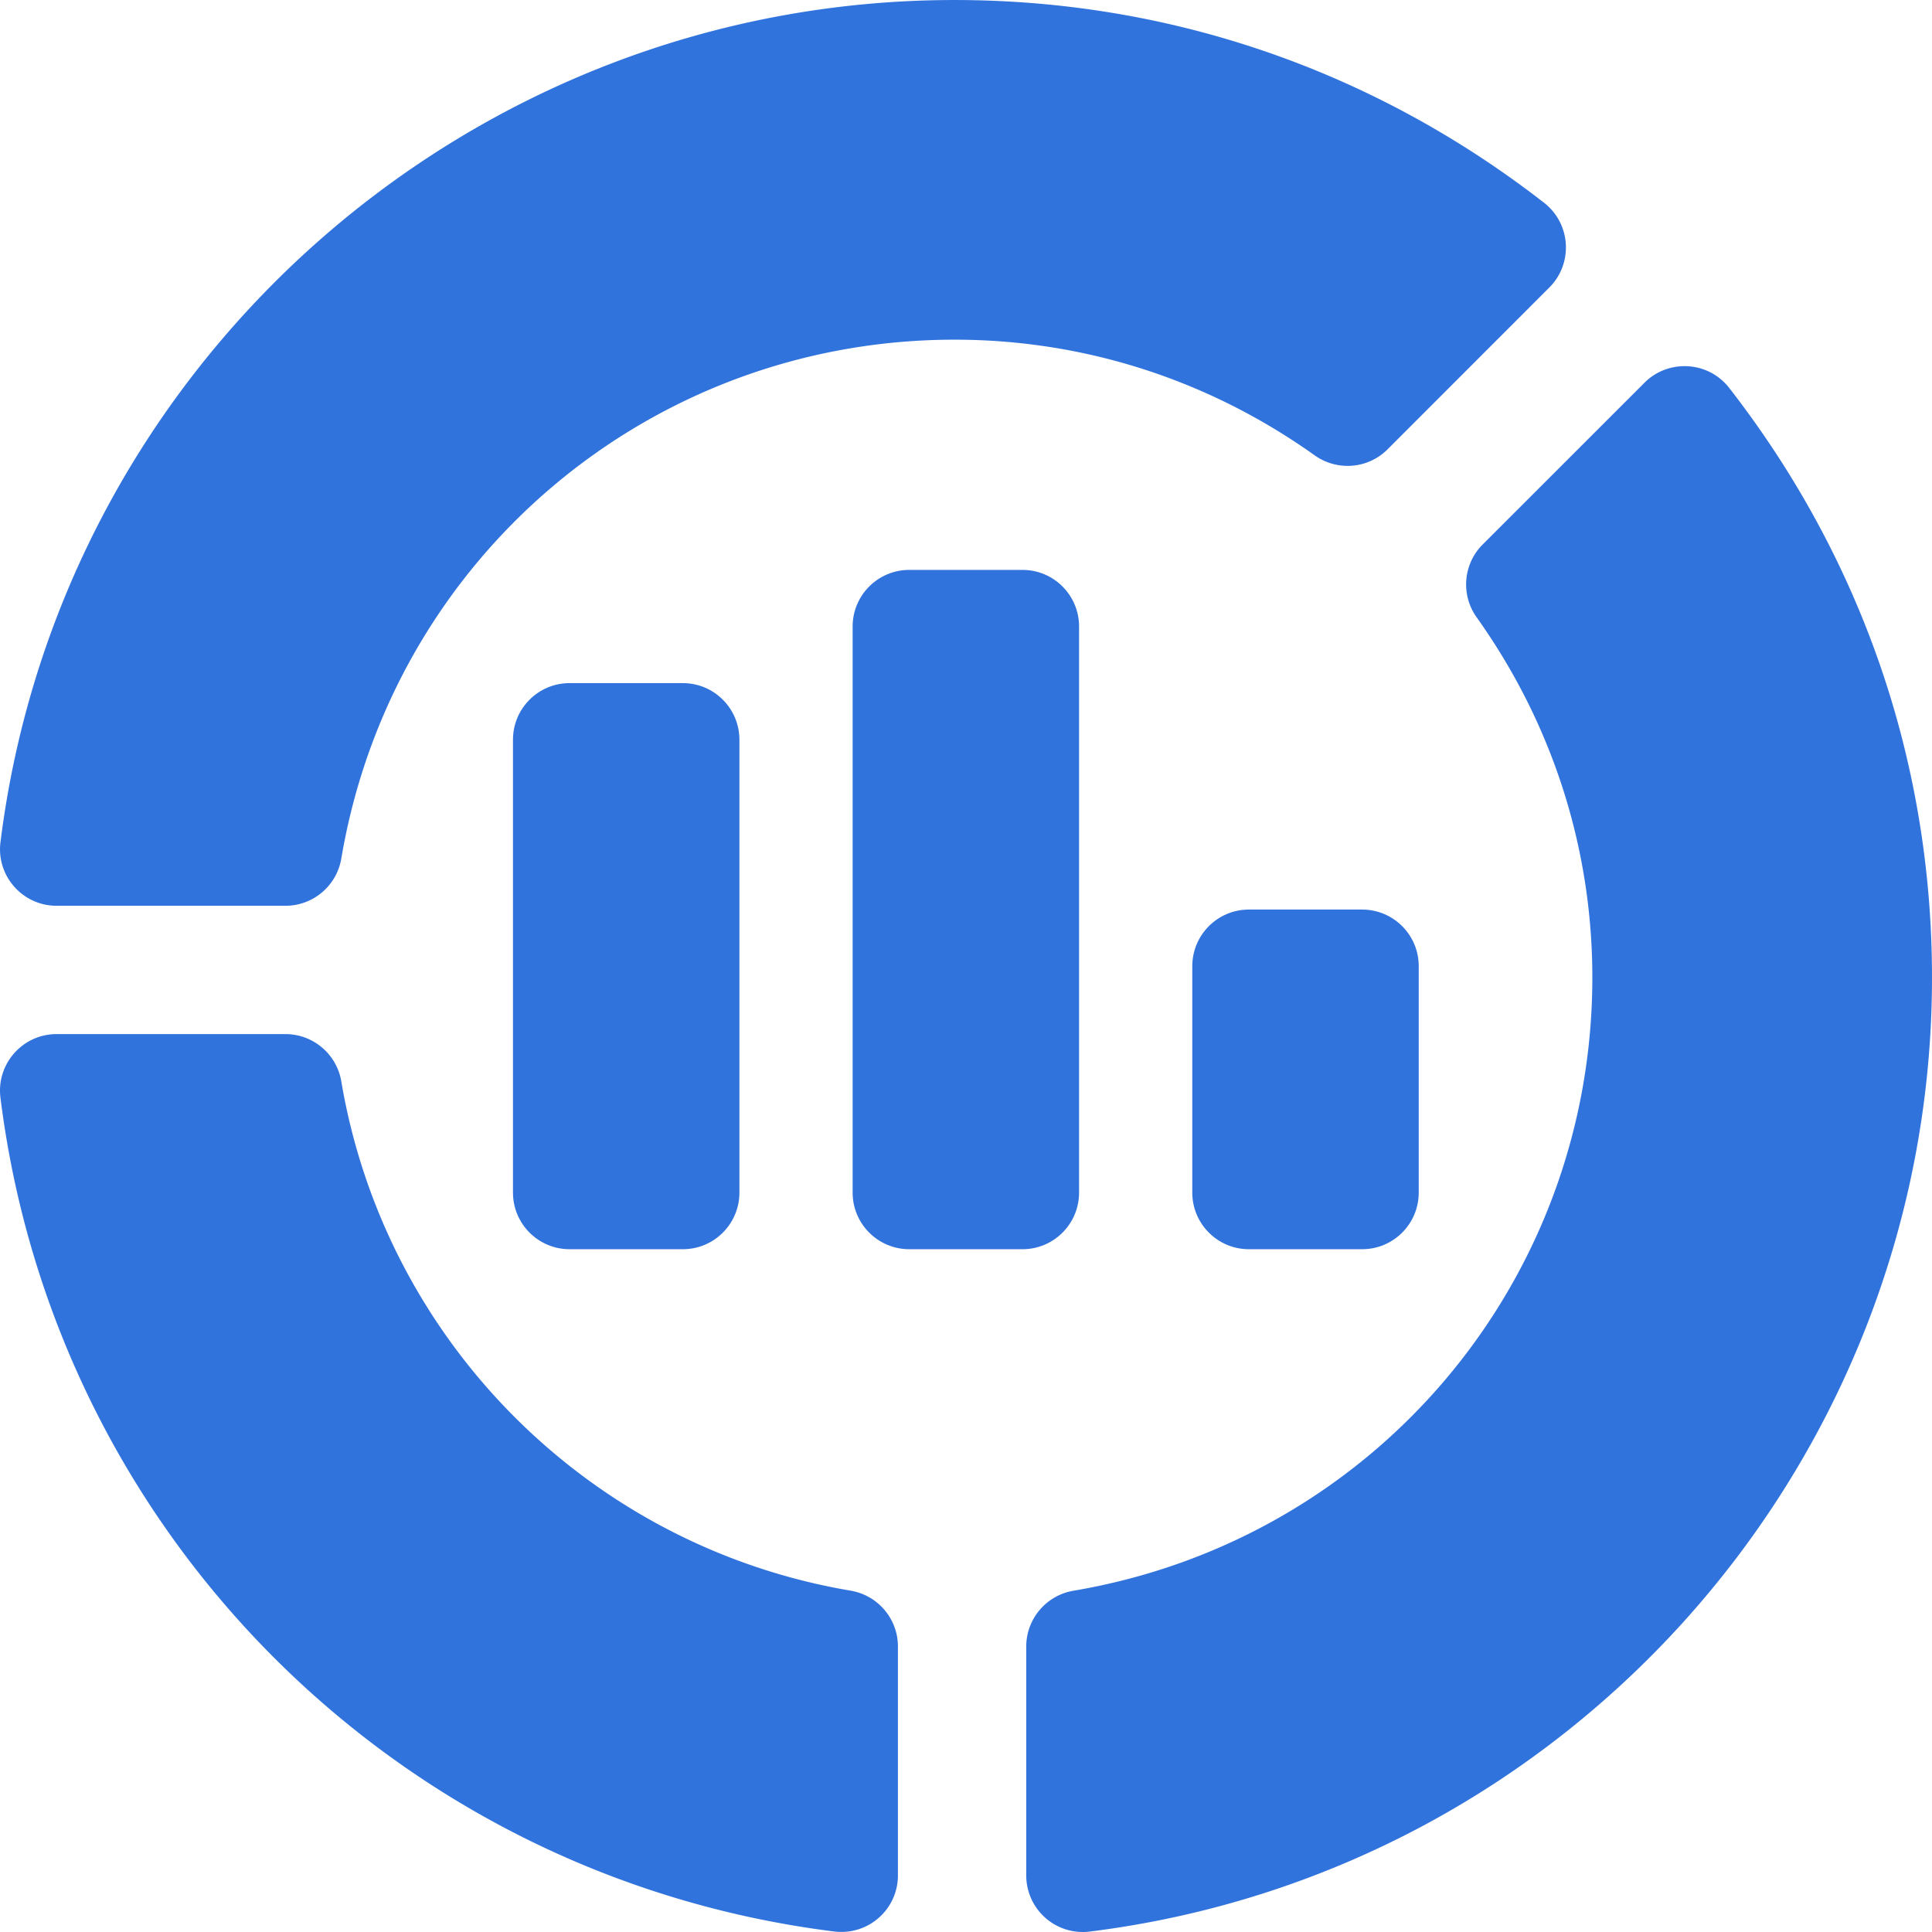 <svg xmlns="http://www.w3.org/2000/svg" version="1.1" xmlns:xlink="http://www.w3.org/1999/xlink" width="512" height="512" x="0" y="0" viewBox="0 0 511.923 511.923" style="enable-background:new 0 0 512 512" xml:space="preserve" class=""><g><path d="M221.063 511.793C105.414 497.335 14.564 406.485.121 290.865c-1.132-8.933 5.847-16.86 14.883-16.86h60.63c7.324 0 13.564 5.288 14.795 12.495 11.66 69.053 65.903 123.311 135 134.985 7.207 1.23 12.495 7.471 12.495 14.795v60.63c-.001 8.921-7.735 15.969-16.861 14.883zM75.639 240.005h-60.63c-9.041 0-16.014-7.932-14.883-16.86C16.005 95.937 124.697.005 252.929.005c56.968 0 110.977 18.574 156.196 53.716 7.192 5.611 7.731 16.132 1.406 22.456l-42.861 42.876c-5.186 5.2-13.33 5.845-19.307 1.611-28.14-20.054-61.143-30.659-95.435-30.659-80.698 0-149.048 57.832-162.495 137.505-1.23 7.206-7.47 12.495-14.794 12.495zM271.923 496.924v-60.63c0-7.324 5.288-13.564 12.495-14.795 79.673-13.447 137.505-81.797 137.505-162.495 0-34.292-10.605-67.295-30.659-95.435-4.248-5.962-3.574-14.136 1.611-19.307l42.876-42.861c6.243-6.243 16.797-5.847 22.456 1.406 35.142 45.22 53.716 99.229 53.716 156.196 0 128.232-95.933 236.924-223.14 252.803a14.988 14.988 0 0 1-16.86-14.882z" fill="#3173dd" opacity="1" data-original="#000000"></path><path d="M195.923 196.005c0-8.284-6.716-15-15-15h-30c-8.284 0-15 6.716-15 15v120c0 8.284 6.716 15 15 15h30c8.284 0 15-6.716 15-15zM285.923 316.005v-150c0-8.284-6.716-15-15-15h-30c-8.284 0-15 6.716-15 15v150c0 8.284 6.716 15 15 15h30c8.285 0 15-6.716 15-15zM375.923 316.005v-60c0-8.284-6.716-15-15-15h-30c-8.284 0-15 6.716-15 15v60c0 8.284 6.716 15 15 15h30c8.285 0 15-6.716 15-15z" fill="#3173dd" opacity="1" data-original="#000000"></path></g></svg>